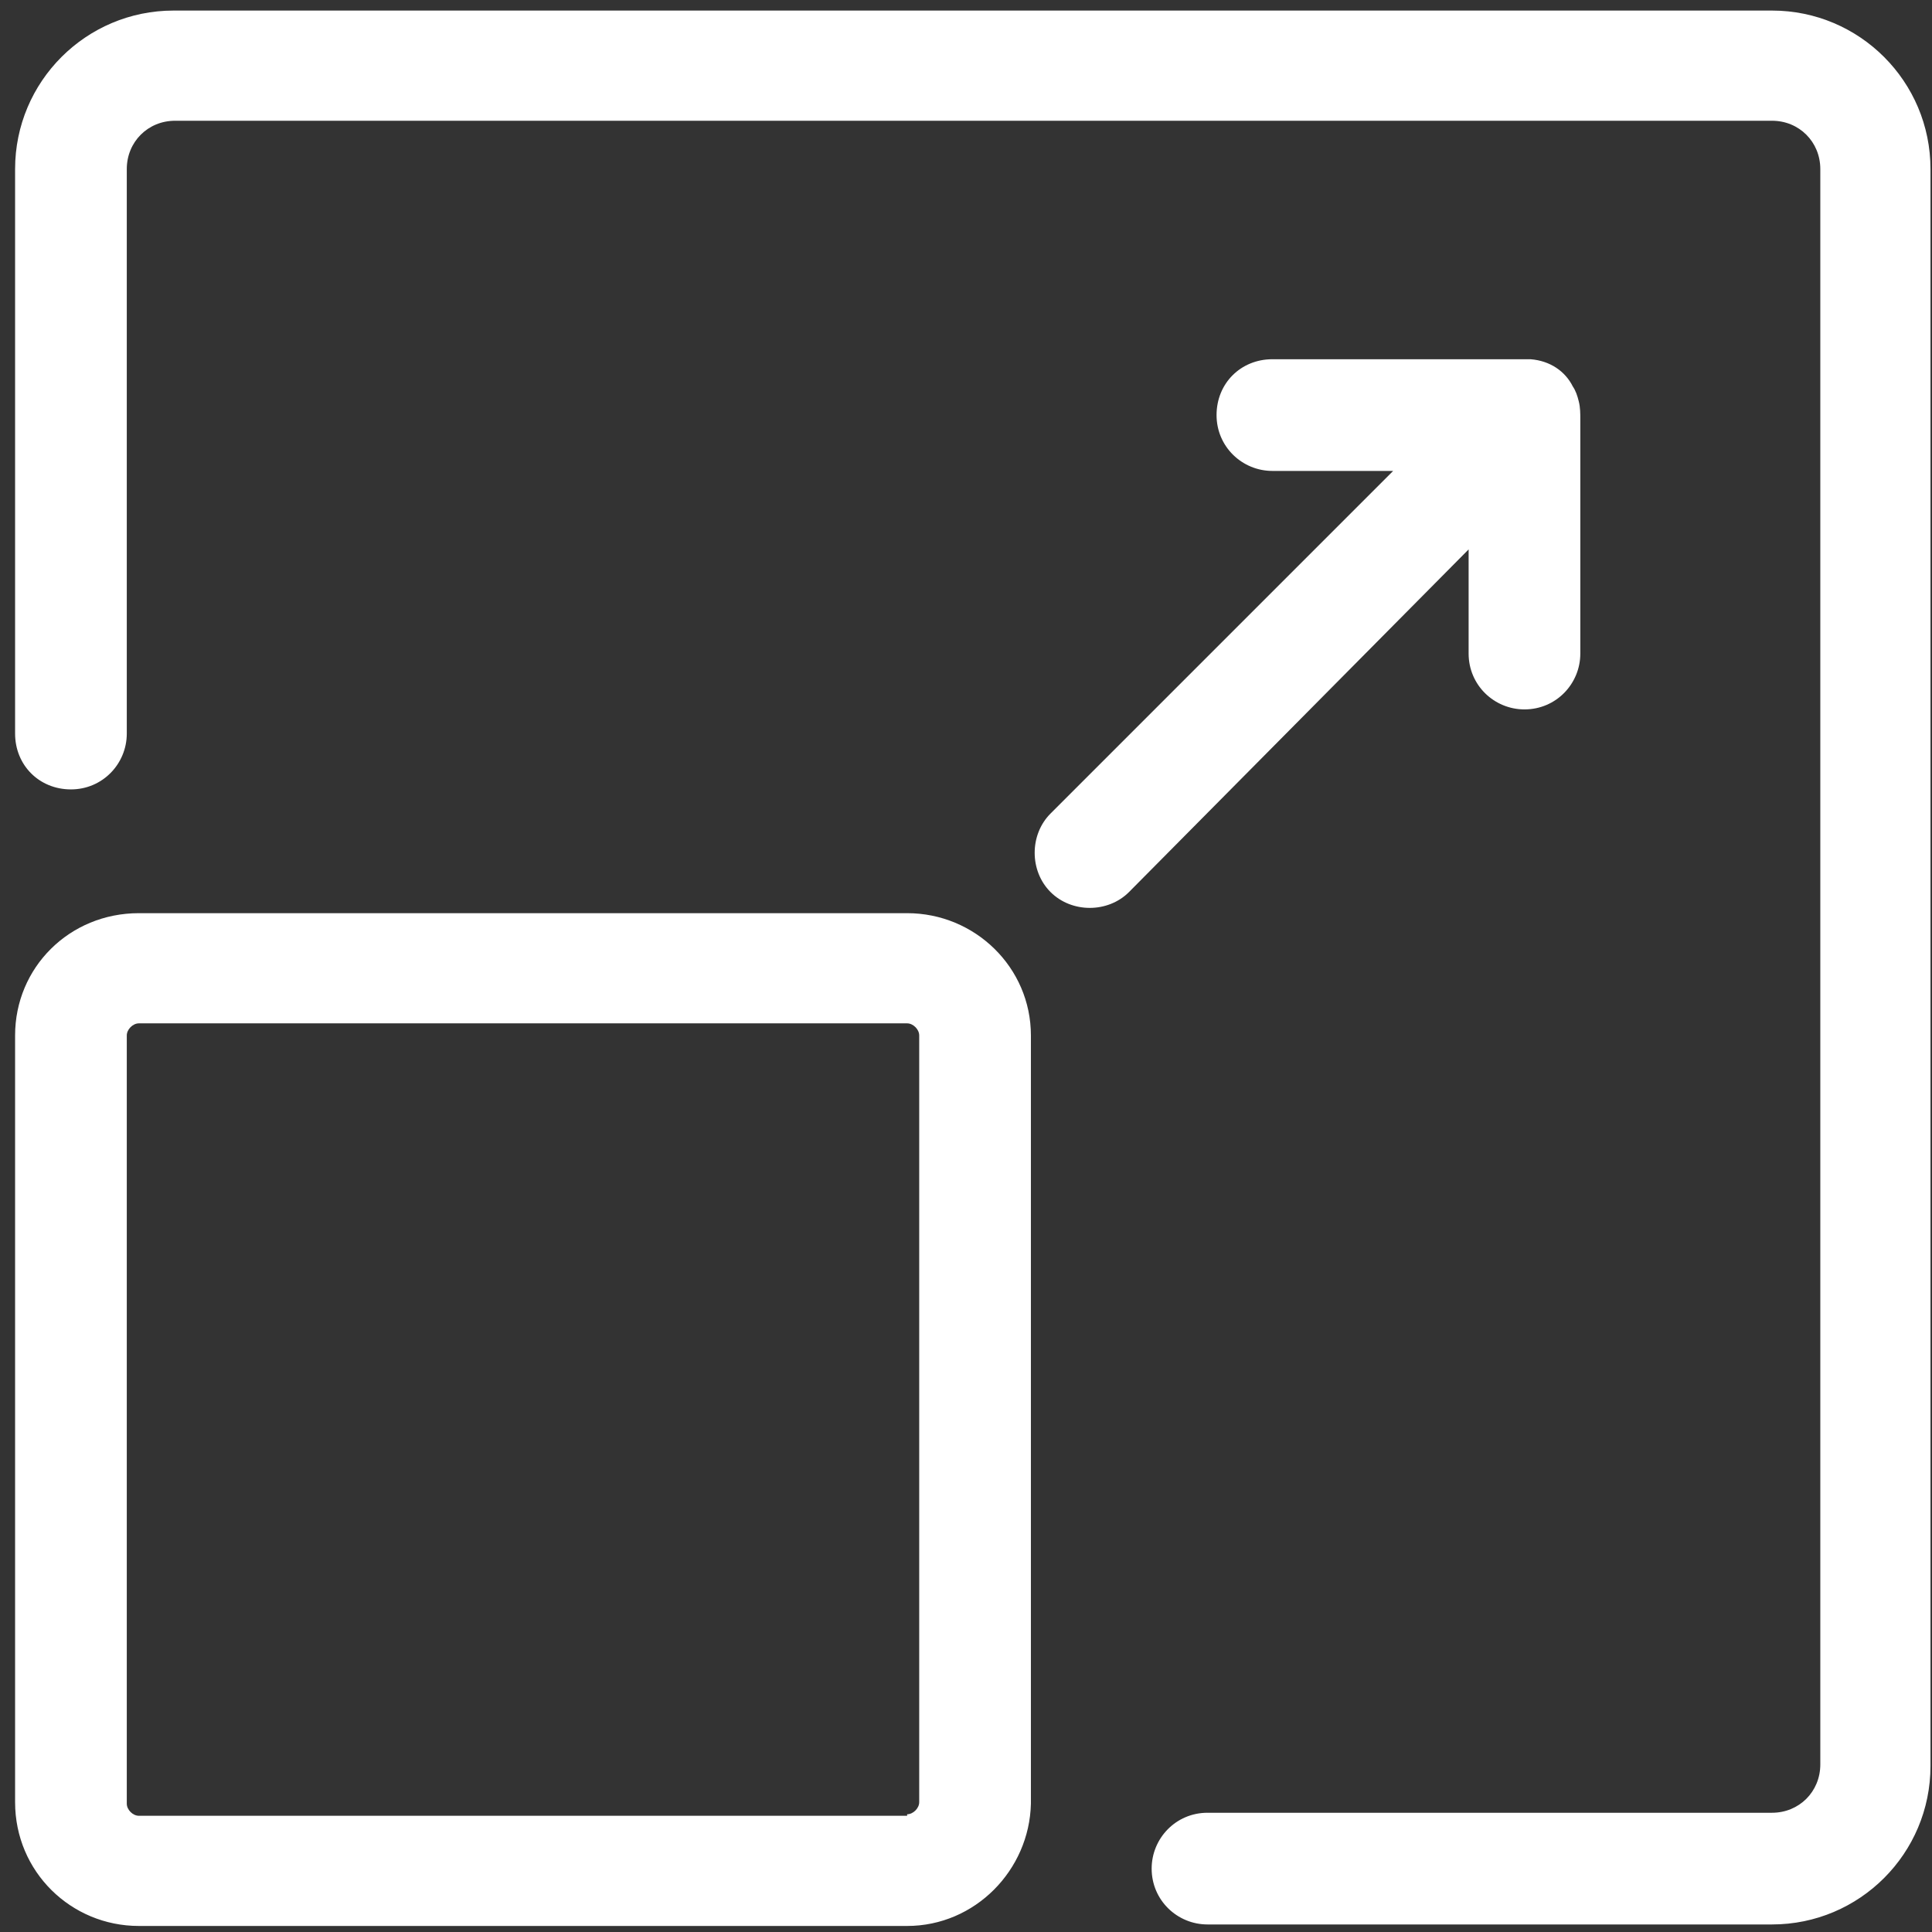 <?xml version="1.0" encoding="utf-8"?>
<!-- Generator: Adobe Illustrator 27.9.0, SVG Export Plug-In . SVG Version: 6.00 Build 0)  -->
<svg version="1.1" id="Layer_1" xmlns="http://www.w3.org/2000/svg" xmlns:xlink="http://www.w3.org/1999/xlink" x="0px" y="0px"
	 viewBox="0 0 128 128" style="enable-background:new 0 0 128 128;" xml:space="preserve">
<rect x="0" y="0" width="128" height="128" fill="#333333" stroke="none"/>
<style type="text/css">
	.st0{fill-rule:evenodd;clip-rule:evenodd;fill:#FFFFFF;}
</style>
<g>
	<path class="st0" d="M8.4,48.6c0,2-1.6,3.7-3.7,3.7s-3.7-1.6-3.7-3.7V11.2c0-5.8,4.7-10.5,10.5-10.5h105.9
		c5.8,0,10.5,4.7,10.5,10.5V117c0,5.8-4.7,10.5-10.5,10.5H80c-2,0-3.7-1.6-3.7-3.7c0-2,1.6-3.7,3.7-3.7h37.4c1.8,0,3.2-1.4,3.2-3.2
		V11.2c0-1.8-1.4-3.2-3.2-3.2H11.6c-1.8,0-3.2,1.4-3.2,3.2V48.6z M60.1,127.6H9.2c-4.5,0-8.2-3.6-8.2-8.2V68.6
		c0-4.5,3.6-8.1,8.2-8.1h50.9c4.5,0,8.2,3.6,8.2,8.1v50.9C68.2,123.9,64.6,127.6,60.1,127.6z M60.1,120.2c0.4,0,0.8-0.4,0.8-0.8
		V68.6c0-0.4-0.4-0.8-0.8-0.8H9.2c-0.4,0-0.8,0.4-0.8,0.8v50.9c0,0.4,0.4,0.8,0.8,0.8H60.1z M101,23.8
		C101.1,23.8,101.1,23.8,101,23.8c0.2,0,0.3,0,0.4,0c1.3,0.1,2.3,0.8,2.8,1.8c0.2,0.3,0.3,0.6,0.4,1c0.1,0.4,0.1,0.8,0.1,1.2v15.5
		c0,2-1.6,3.7-3.7,3.7c-2,0-3.7-1.6-3.7-3.7v-6.9L74.8,59.1c-1.4,1.4-3.8,1.4-5.2,0c-1.4-1.4-1.4-3.8,0-5.2l22.7-22.7h-8
		c-2,0-3.7-1.6-3.7-3.7s1.6-3.7,3.7-3.7H101z"/>
</g>
</svg>
